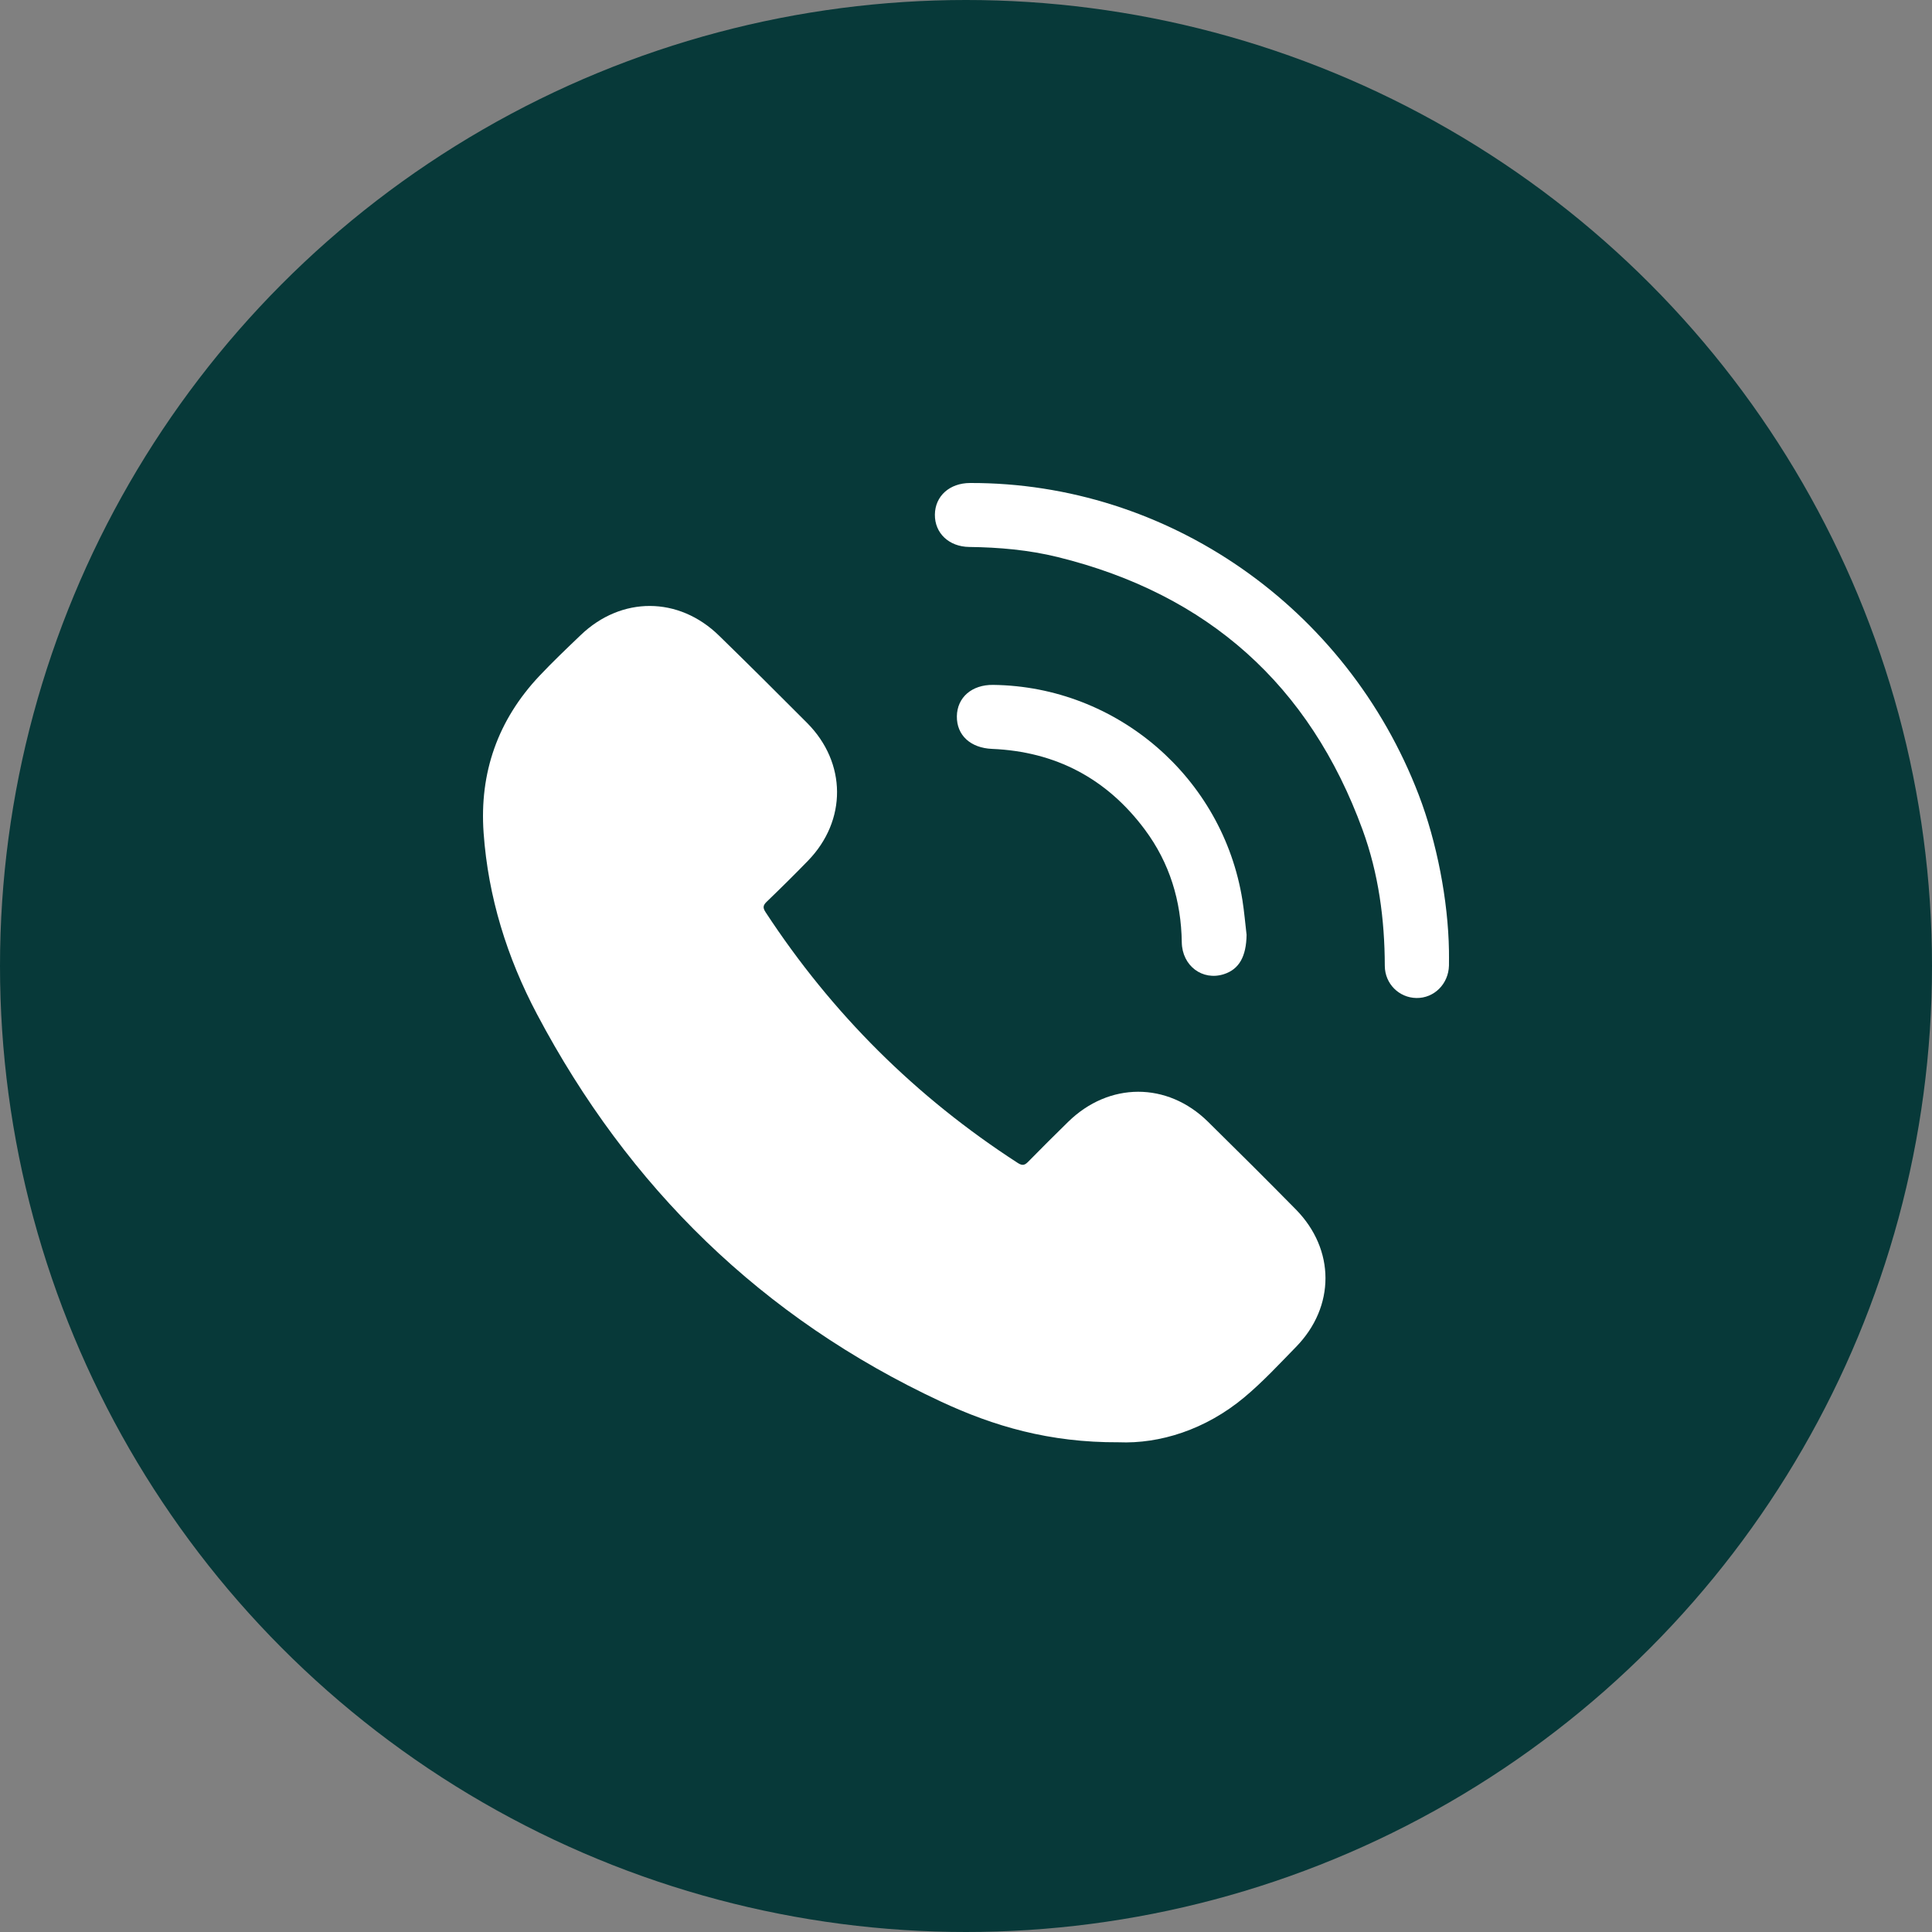 <svg width="48" height="48" viewBox="0 0 48 48" fill="none" xmlns="http://www.w3.org/2000/svg">
<rect x="0" y="0" width="48" height="48" fill="#808080" stroke="none"/>
<circle cx="24" cy="24" r="24" fill="#073939"/>
<path d="M27.793 35.833C26.07 35.842 24.687 35.433 23.373 34.82C18.934 32.748 15.617 29.5 13.341 25.196C12.596 23.788 12.128 22.285 12.015 20.691C11.909 19.197 12.368 17.89 13.401 16.793C13.73 16.444 14.079 16.112 14.427 15.779C15.437 14.81 16.861 14.813 17.863 15.791C18.599 16.509 19.329 17.234 20.054 17.963C21.036 18.951 21.044 20.385 20.075 21.384C19.74 21.729 19.398 22.067 19.051 22.401C18.956 22.492 18.947 22.552 19.022 22.665C20.67 25.181 22.756 27.257 25.287 28.894C25.409 28.972 25.465 28.945 25.551 28.857C25.876 28.525 26.206 28.198 26.537 27.873C27.551 26.879 29 26.873 30.011 27.868C30.744 28.589 31.473 29.315 32.194 30.047C33.176 31.044 33.176 32.465 32.198 33.465C31.781 33.892 31.373 34.333 30.916 34.715C29.947 35.524 28.81 35.875 27.793 35.833Z" fill="white"/>
<path d="M35.999 23.62C35.999 23.743 36.002 23.868 35.999 23.992C35.986 24.448 35.629 24.802 35.191 24.795C34.76 24.789 34.407 24.442 34.405 23.996C34.402 22.838 34.25 21.702 33.852 20.614C32.539 17.021 30.01 14.76 26.279 13.84C25.559 13.663 24.822 13.598 24.081 13.589C23.575 13.583 23.221 13.244 23.227 12.784C23.233 12.323 23.593 12.001 24.103 12C29.008 11.987 33.459 15.081 35.248 19.748C35.698 20.922 35.979 22.372 35.999 23.62Z" fill="white"/>
<path d="M30.971 23.226C30.963 23.765 30.785 24.082 30.407 24.203C29.875 24.374 29.37 23.995 29.361 23.412C29.346 22.383 29.06 21.439 28.443 20.611C27.501 19.346 26.231 18.672 24.646 18.606C24.114 18.583 23.767 18.269 23.773 17.796C23.78 17.326 24.146 17.009 24.675 17.016C27.753 17.053 30.382 19.322 30.868 22.365C30.913 22.651 30.937 22.939 30.971 23.226Z" fill="white"/>
</svg>
